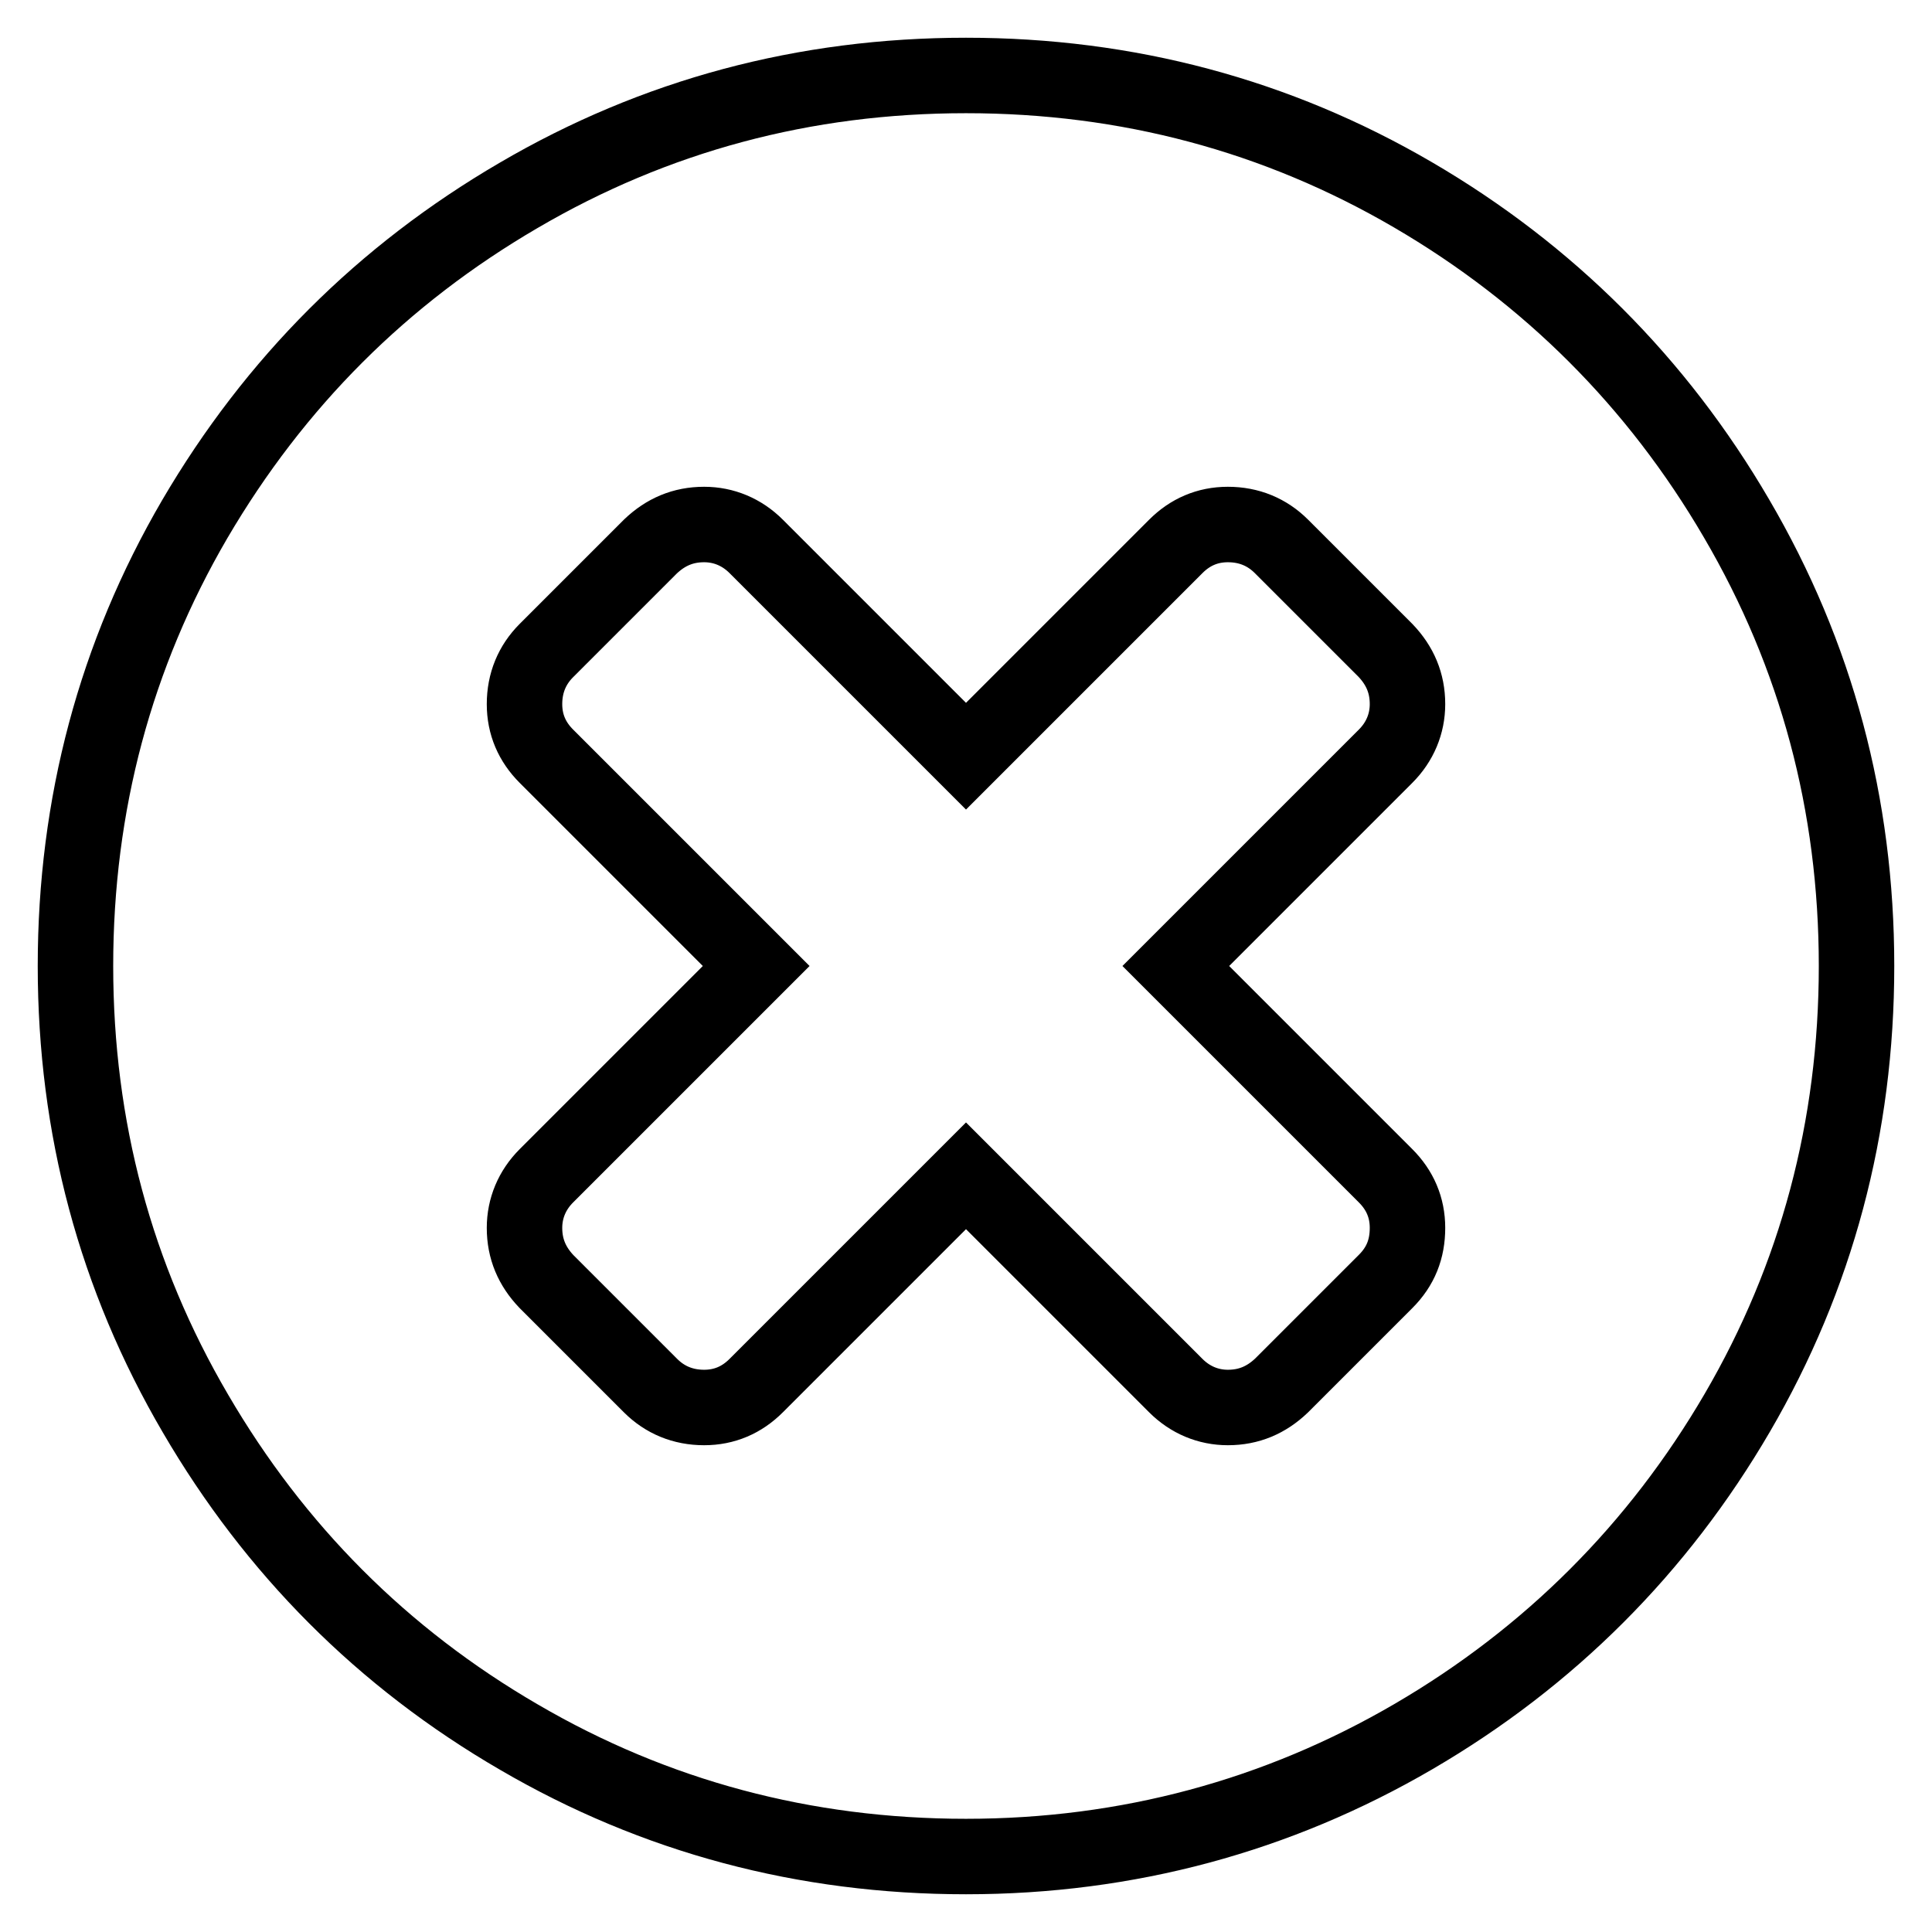 <?xml version="1.0" encoding="utf-8"?>
<!-- Svg Vector Icons : http://www.onlinewebfonts.com/icon -->
<!DOCTYPE svg PUBLIC "-//W3C//DTD SVG 1.1//EN" "http://www.w3.org/Graphics/SVG/1.1/DTD/svg11.dtd">
<svg version="1.1" xmlns="http://www.w3.org/2000/svg" xmlns:xlink="http://www.w3.org/1999/xlink" x="0px" y="0px" viewBox="0 0 256 256" enable-background="new 0 0 256 256" xml:space="preserve">
<g> <path stroke-width="10" fill-opacity="0" stroke="#000000"  d="M186.5,162.7c0-2.7-1-5-2.9-6.9L155.8,128l27.8-27.8c1.9-1.9,2.9-4.3,2.9-6.9c0-2.8-1-5.1-2.9-7.1 l-13.8-13.8c-1.9-1.9-4.3-2.9-7.1-2.9c-2.7,0-5,1-6.9,2.9L128,100.2l-27.8-27.8c-1.9-1.9-4.3-2.9-6.9-2.9c-2.8,0-5.1,1-7.1,2.9 L72.4,86.2c-1.9,1.9-2.9,4.3-2.9,7.1c0,2.7,1,5,2.9,6.9l27.8,27.8l-27.8,27.8c-1.9,1.9-2.9,4.3-2.9,6.9c0,2.8,1,5.1,2.9,7.1 l13.8,13.8c1.9,1.9,4.3,2.9,7.1,2.9c2.7,0,5-1,6.9-2.9l27.8-27.8l27.8,27.8c1.9,1.9,4.3,2.9,6.9,2.9c2.8,0,5.1-1,7.1-2.9l13.8-13.8 C185.6,167.8,186.5,165.5,186.5,162.7L186.5,162.7z M246,128c0,21.4-5.3,41.2-15.8,59.2s-24.9,32.4-42.9,42.9S149.4,246,128,246 c-21.4,0-41.2-5.3-59.2-15.8c-18.1-10.5-32.4-24.9-42.9-42.9C15.3,169.2,10,149.4,10,128c0-21.4,5.3-41.2,15.8-59.2 c10.6-18.1,24.9-32.4,42.9-42.9C86.8,15.3,106.6,10,128,10c21.4,0,41.2,5.3,59.2,15.8s32.4,24.9,42.9,42.9 C240.7,86.8,246,106.6,246,128z"/></g>
</svg>